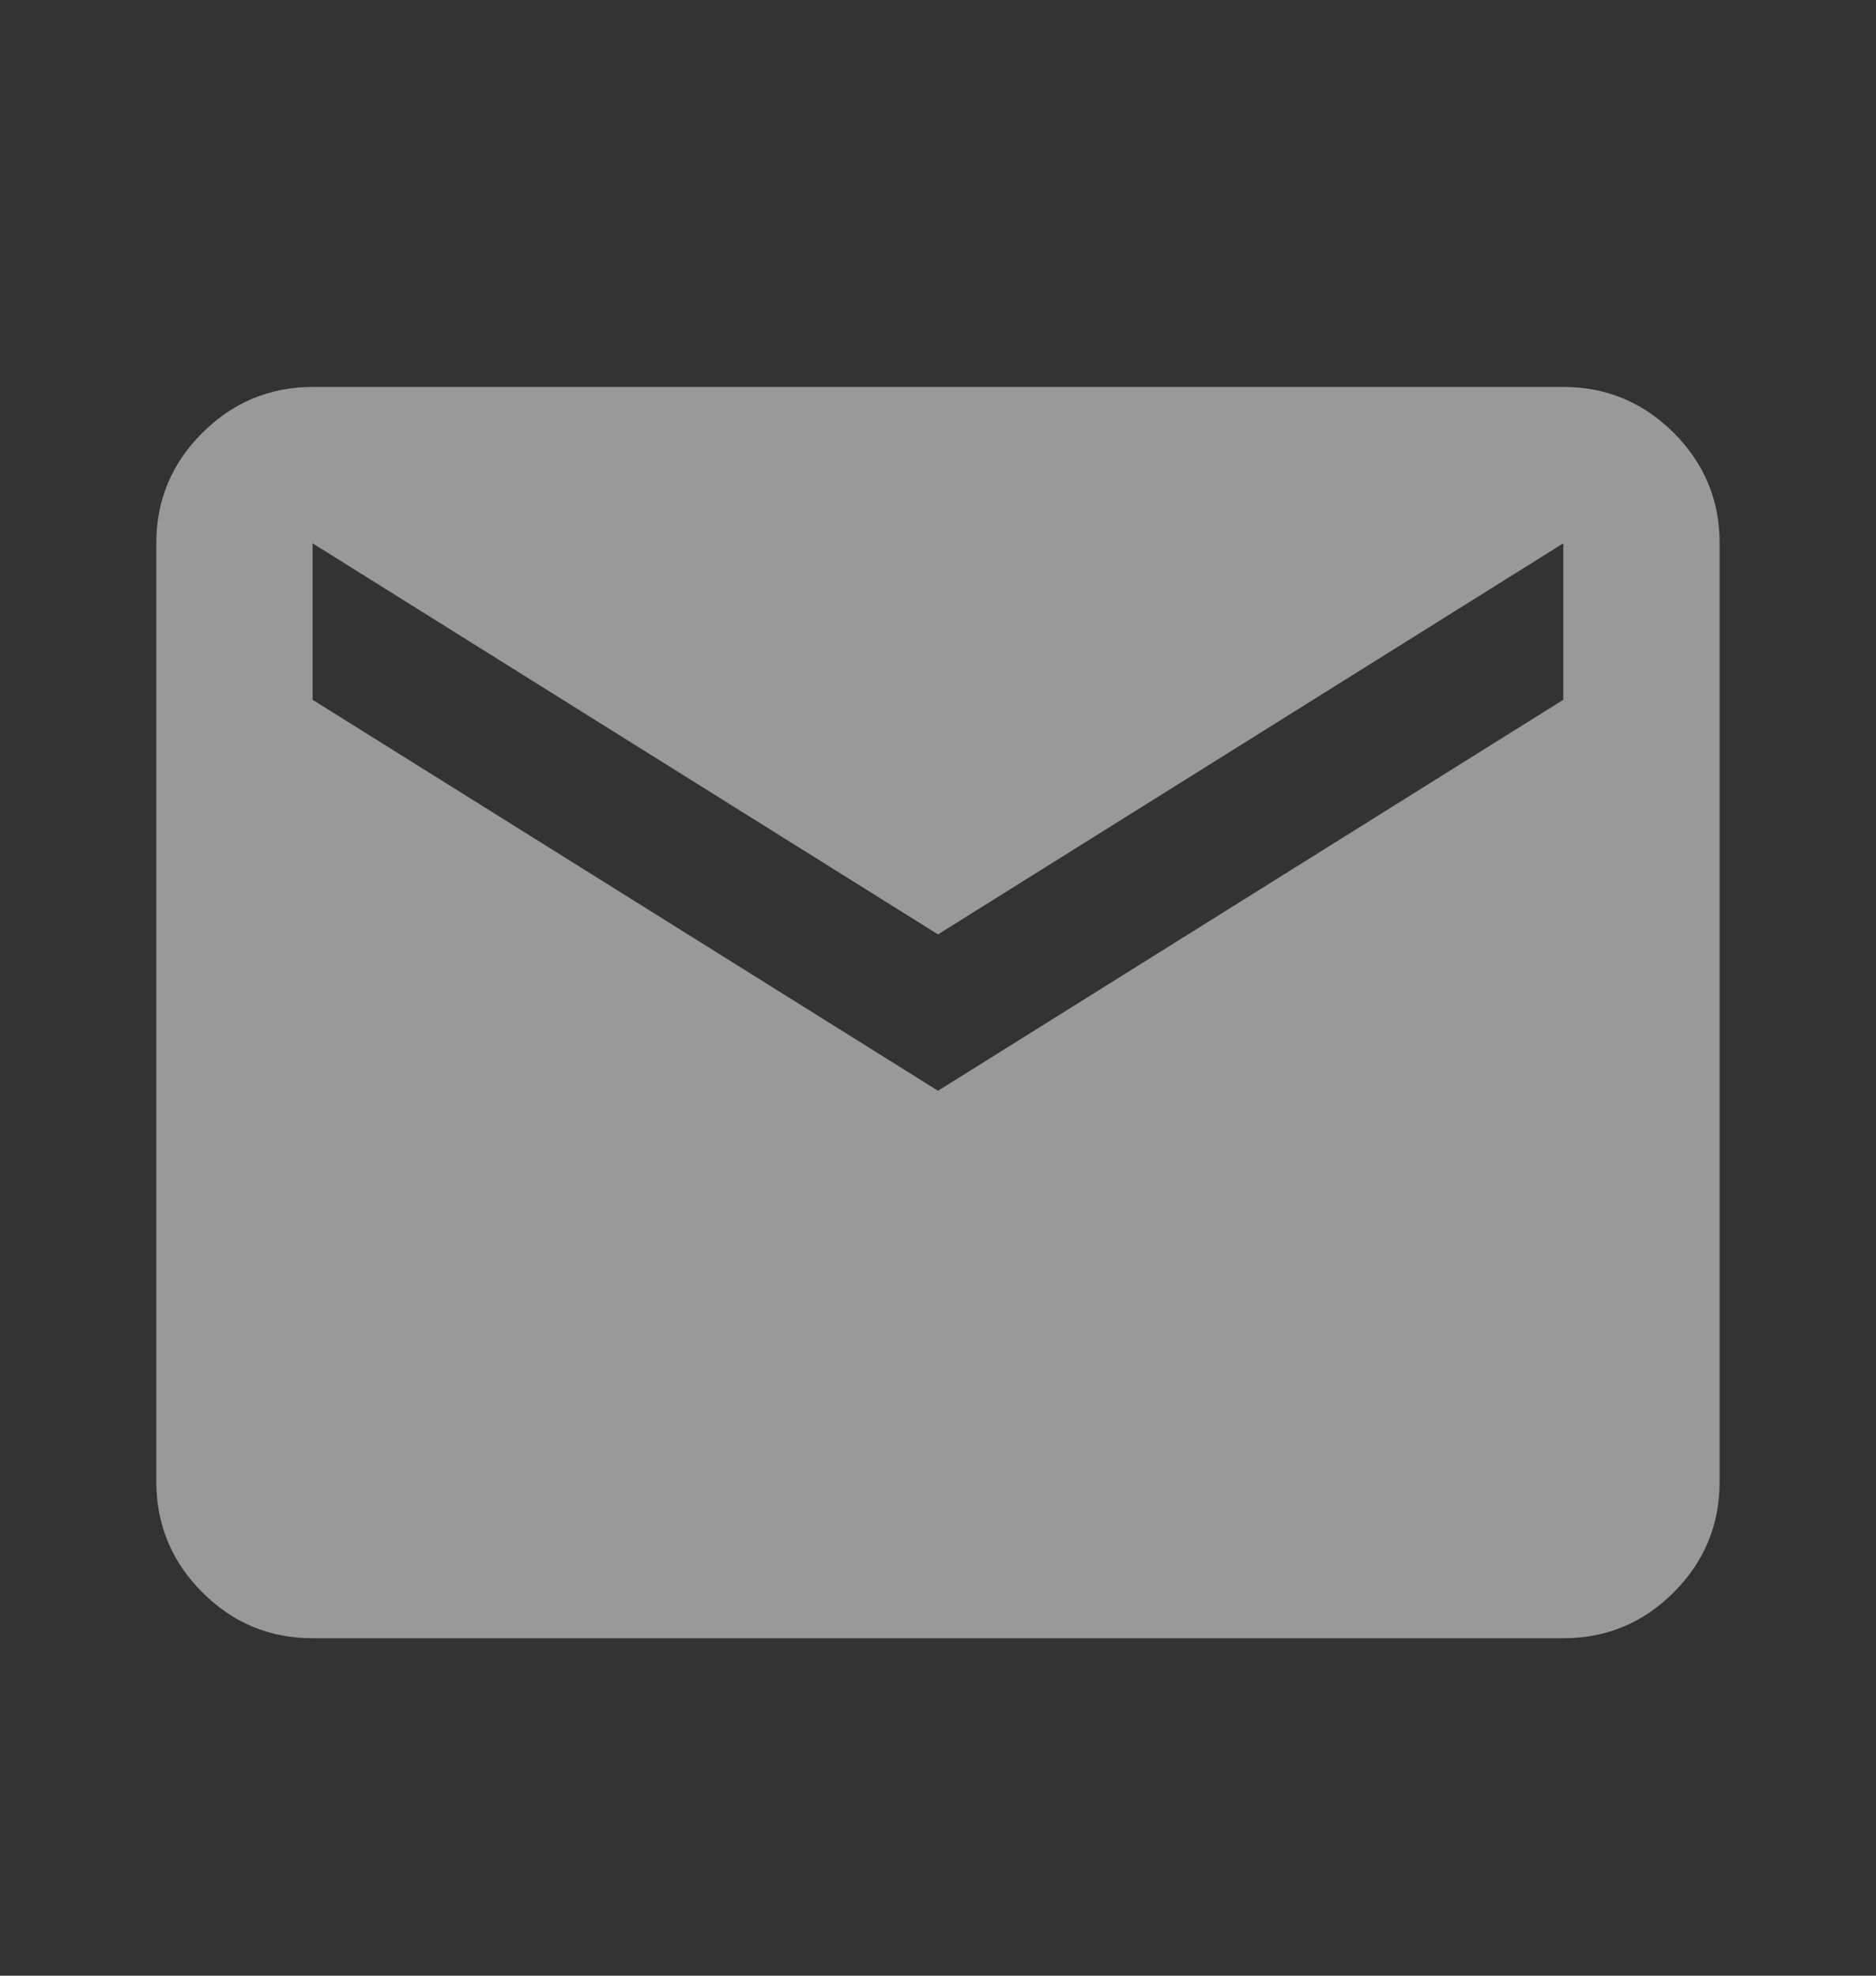 <svg width="19" height="20" viewBox="0 0 19 20" fill="none" xmlns="http://www.w3.org/2000/svg">
<rect x="0" y="0" width="19" height="20" fill="#333333" stroke="none"/>
<g id="material-symbols:mail">
<path id="Vector" d="M3.166 16.584C2.731 16.584 2.358 16.429 2.049 16.119C1.739 15.809 1.584 15.436 1.583 15V5.5C1.583 5.065 1.738 4.692 2.049 4.382C2.359 4.073 2.731 3.918 3.166 3.917H15.833C16.268 3.917 16.641 4.072 16.952 4.382C17.262 4.693 17.417 5.065 17.416 5.5V15C17.416 15.436 17.261 15.809 16.952 16.119C16.642 16.429 16.269 16.584 15.833 16.584H3.166ZM9.5 11.042L15.833 7.084V5.5L9.5 9.459L3.166 5.5V7.084L9.5 11.042Z" fill="white" fill-opacity="0.5"/>
</g>
</svg>
